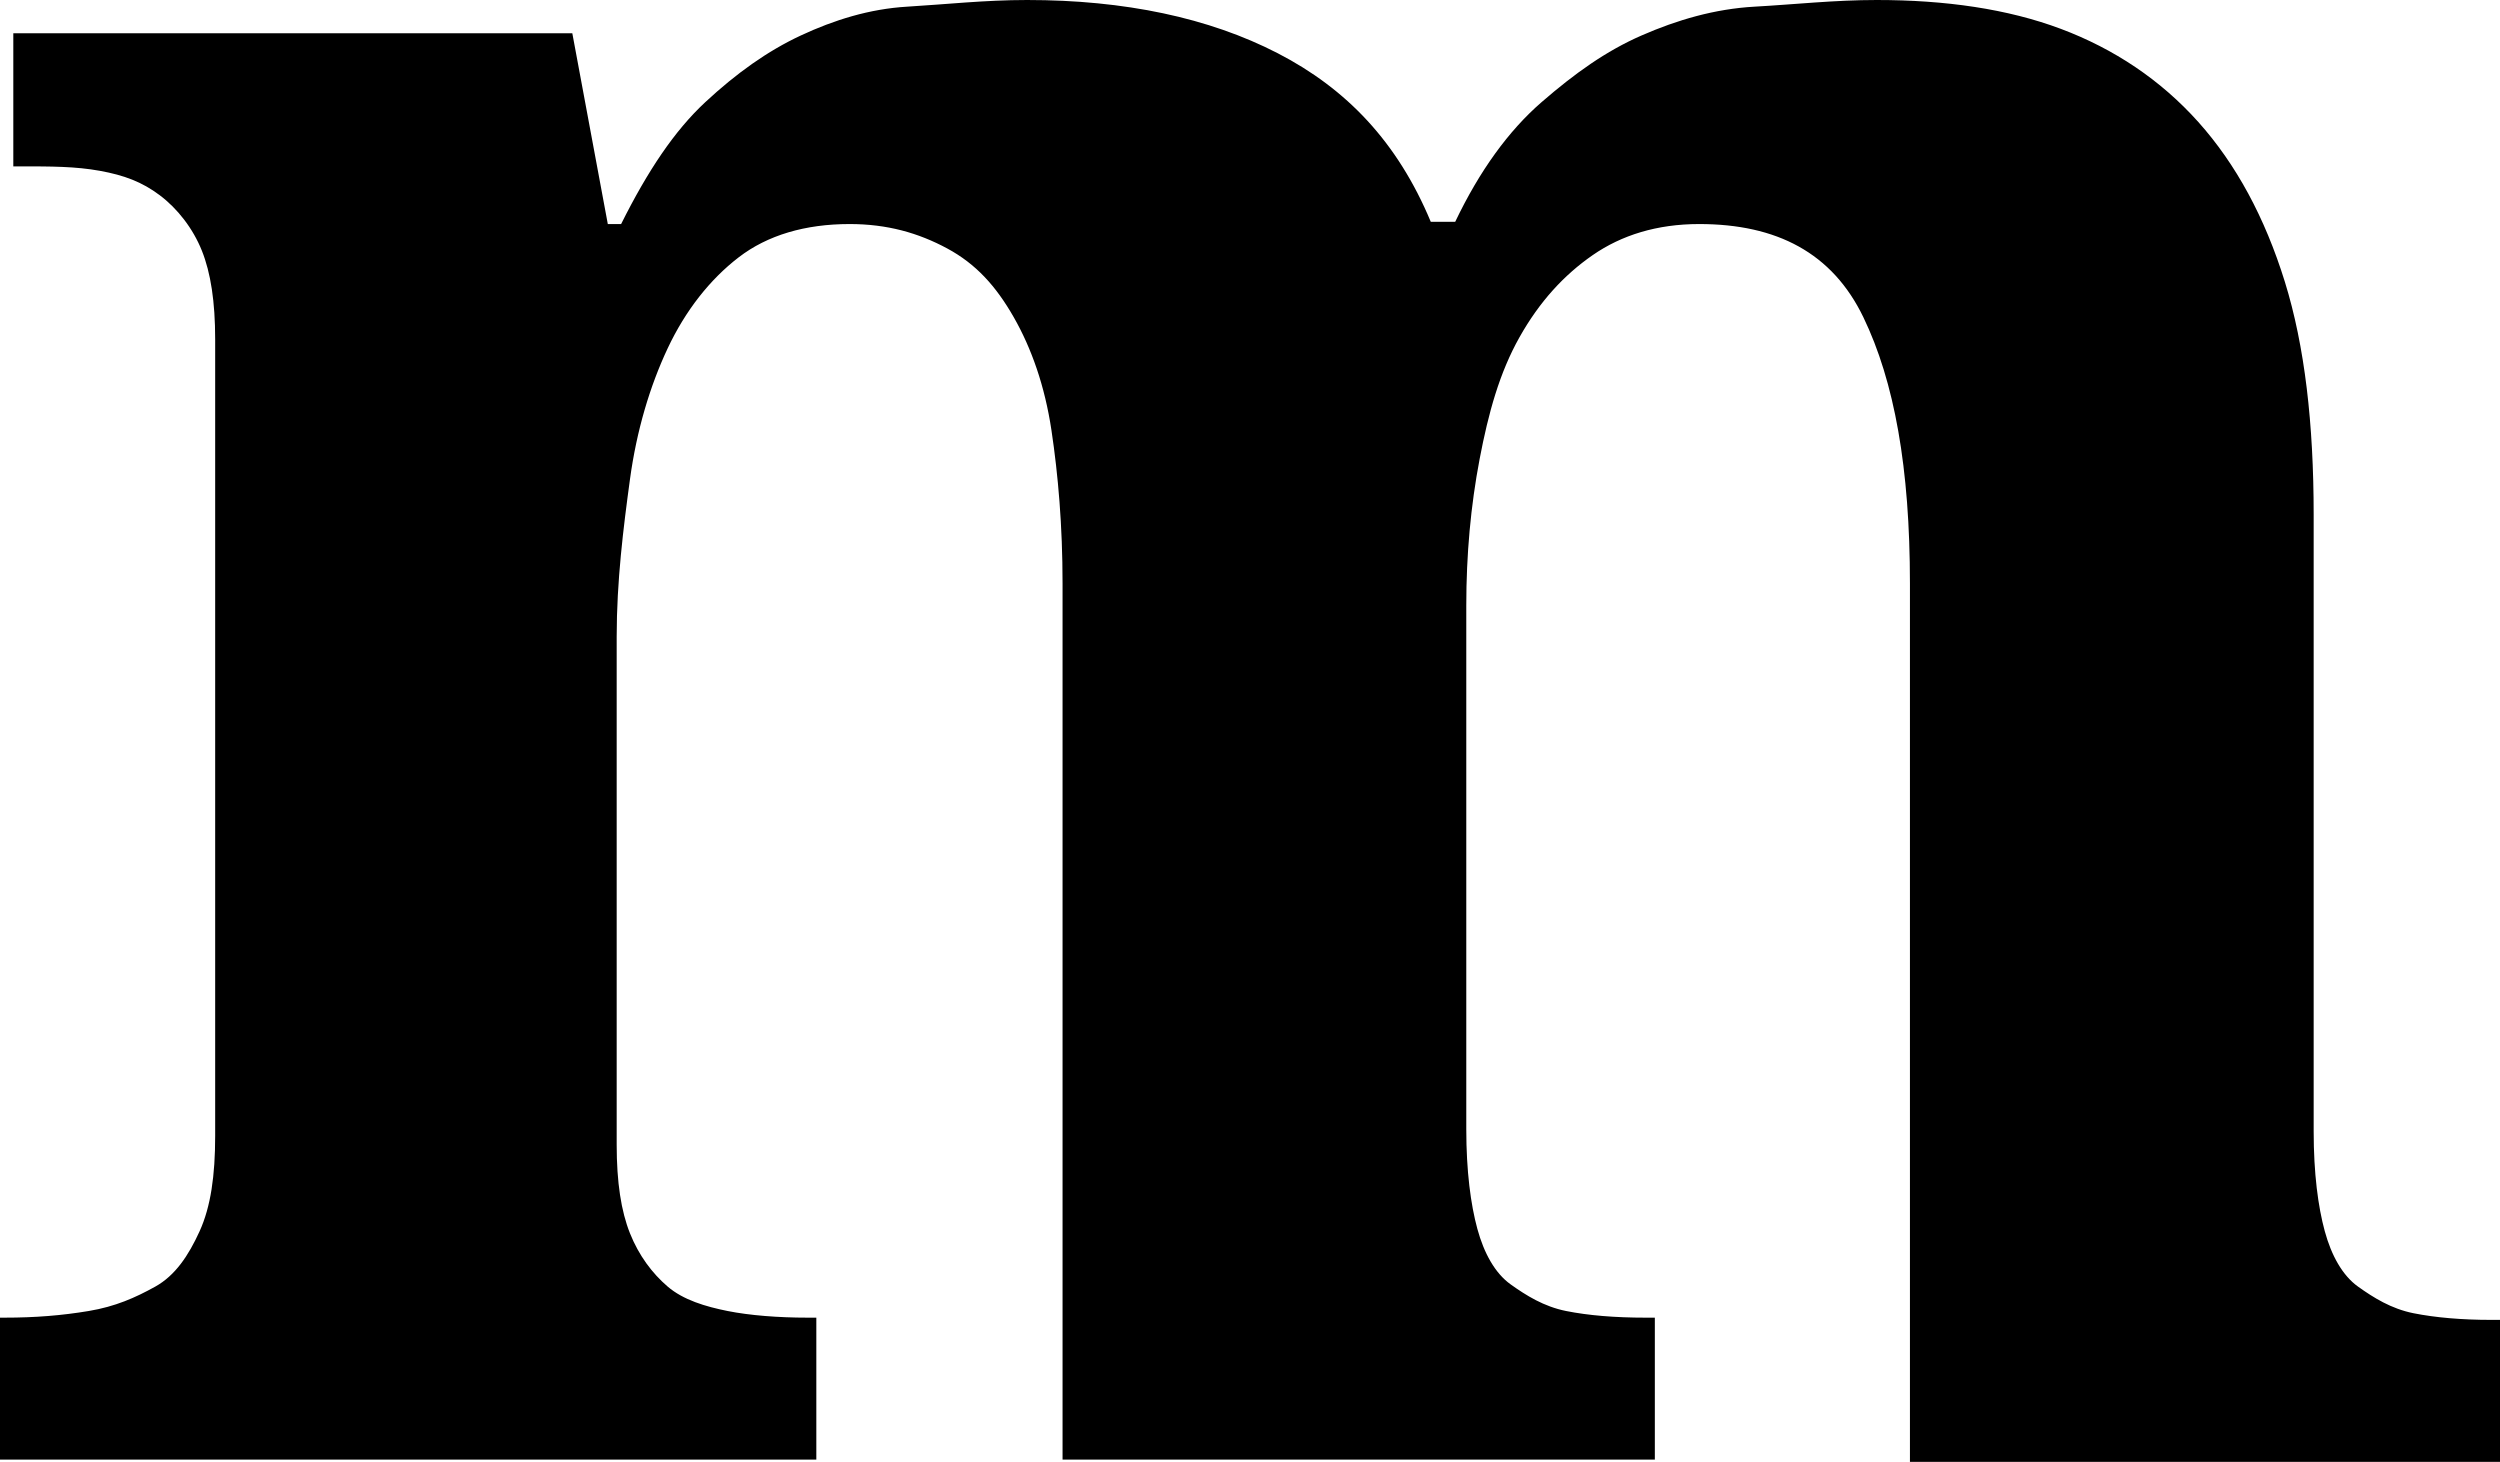 <?xml version="1.0" encoding="utf-8"?>
<!-- Generator: Adobe Illustrator 23.1.1, SVG Export Plug-In . SVG Version: 6.00 Build 0)  -->
<svg version="1.1" id="Ebene_1" xmlns="http://www.w3.org/2000/svg" xmlns:xlink="http://www.w3.org/1999/xlink" x="0px" y="0px"
	 viewBox="0 0 11.27 6.59" style="enable-background:new 0 0 11.27 6.59;" xml:space="preserve">
<path d="M4.79,6.58V2.63c0-0.26-0.02-0.49-0.05-0.69S4.65,1.57,4.57,1.43S4.4,1.19,4.27,1.12S4,1.01,3.83,1.01
	c-0.2,0-0.37,0.05-0.5,0.15S3.09,1.4,3.01,1.57S2.87,1.94,2.84,2.16S2.78,2.62,2.78,2.87v2.29c0,0.17,0.02,0.3,0.06,0.4
	s0.1,0.18,0.17,0.24s0.17,0.09,0.27,0.11s0.23,0.03,0.36,0.03h0.04v0.64H0V5.94h0.02c0.14,0,0.26-0.01,0.38-0.03S0.61,5.85,0.7,5.8
	s0.15-0.14,0.2-0.25S0.97,5.3,0.97,5.12V1.53c0-0.17-0.02-0.3-0.06-0.4S0.8,0.94,0.72,0.88S0.56,0.79,0.45,0.77S0.23,0.75,0.09,0.75
	H0.06v-0.6h2.52l0.16,0.86H2.8c0.12-0.24,0.24-0.42,0.38-0.55s0.28-0.23,0.43-0.3s0.31-0.12,0.48-0.13S4.44,0,4.63,0
	c0.44,0,0.82,0.08,1.13,0.24S6.3,0.64,6.45,1h0.11C6.67,0.77,6.8,0.59,6.95,0.46s0.29-0.23,0.45-0.3s0.33-0.12,0.51-0.13
	C8.09,0.02,8.27,0,8.46,0c0.31,0,0.59,0.04,0.83,0.13s0.45,0.23,0.62,0.42s0.3,0.43,0.39,0.72s0.13,0.64,0.13,1.05V5.1
	c0,0.19,0.02,0.34,0.05,0.45s0.08,0.2,0.15,0.25s0.15,0.1,0.25,0.12s0.22,0.03,0.35,0.03h0.04v0.64H8.61V2.63
	c0-0.52-0.07-0.91-0.21-1.2S8.01,1.01,7.66,1.01c-0.19,0-0.35,0.05-0.48,0.14S6.94,1.36,6.85,1.52S6.71,1.86,6.67,2.07
	S6.61,2.5,6.61,2.73v2.36c0,0.19,0.02,0.34,0.05,0.45s0.08,0.2,0.15,0.25s0.15,0.1,0.25,0.12s0.22,0.03,0.36,0.03h0.04v0.64H4.79z"
	/>
</svg>
